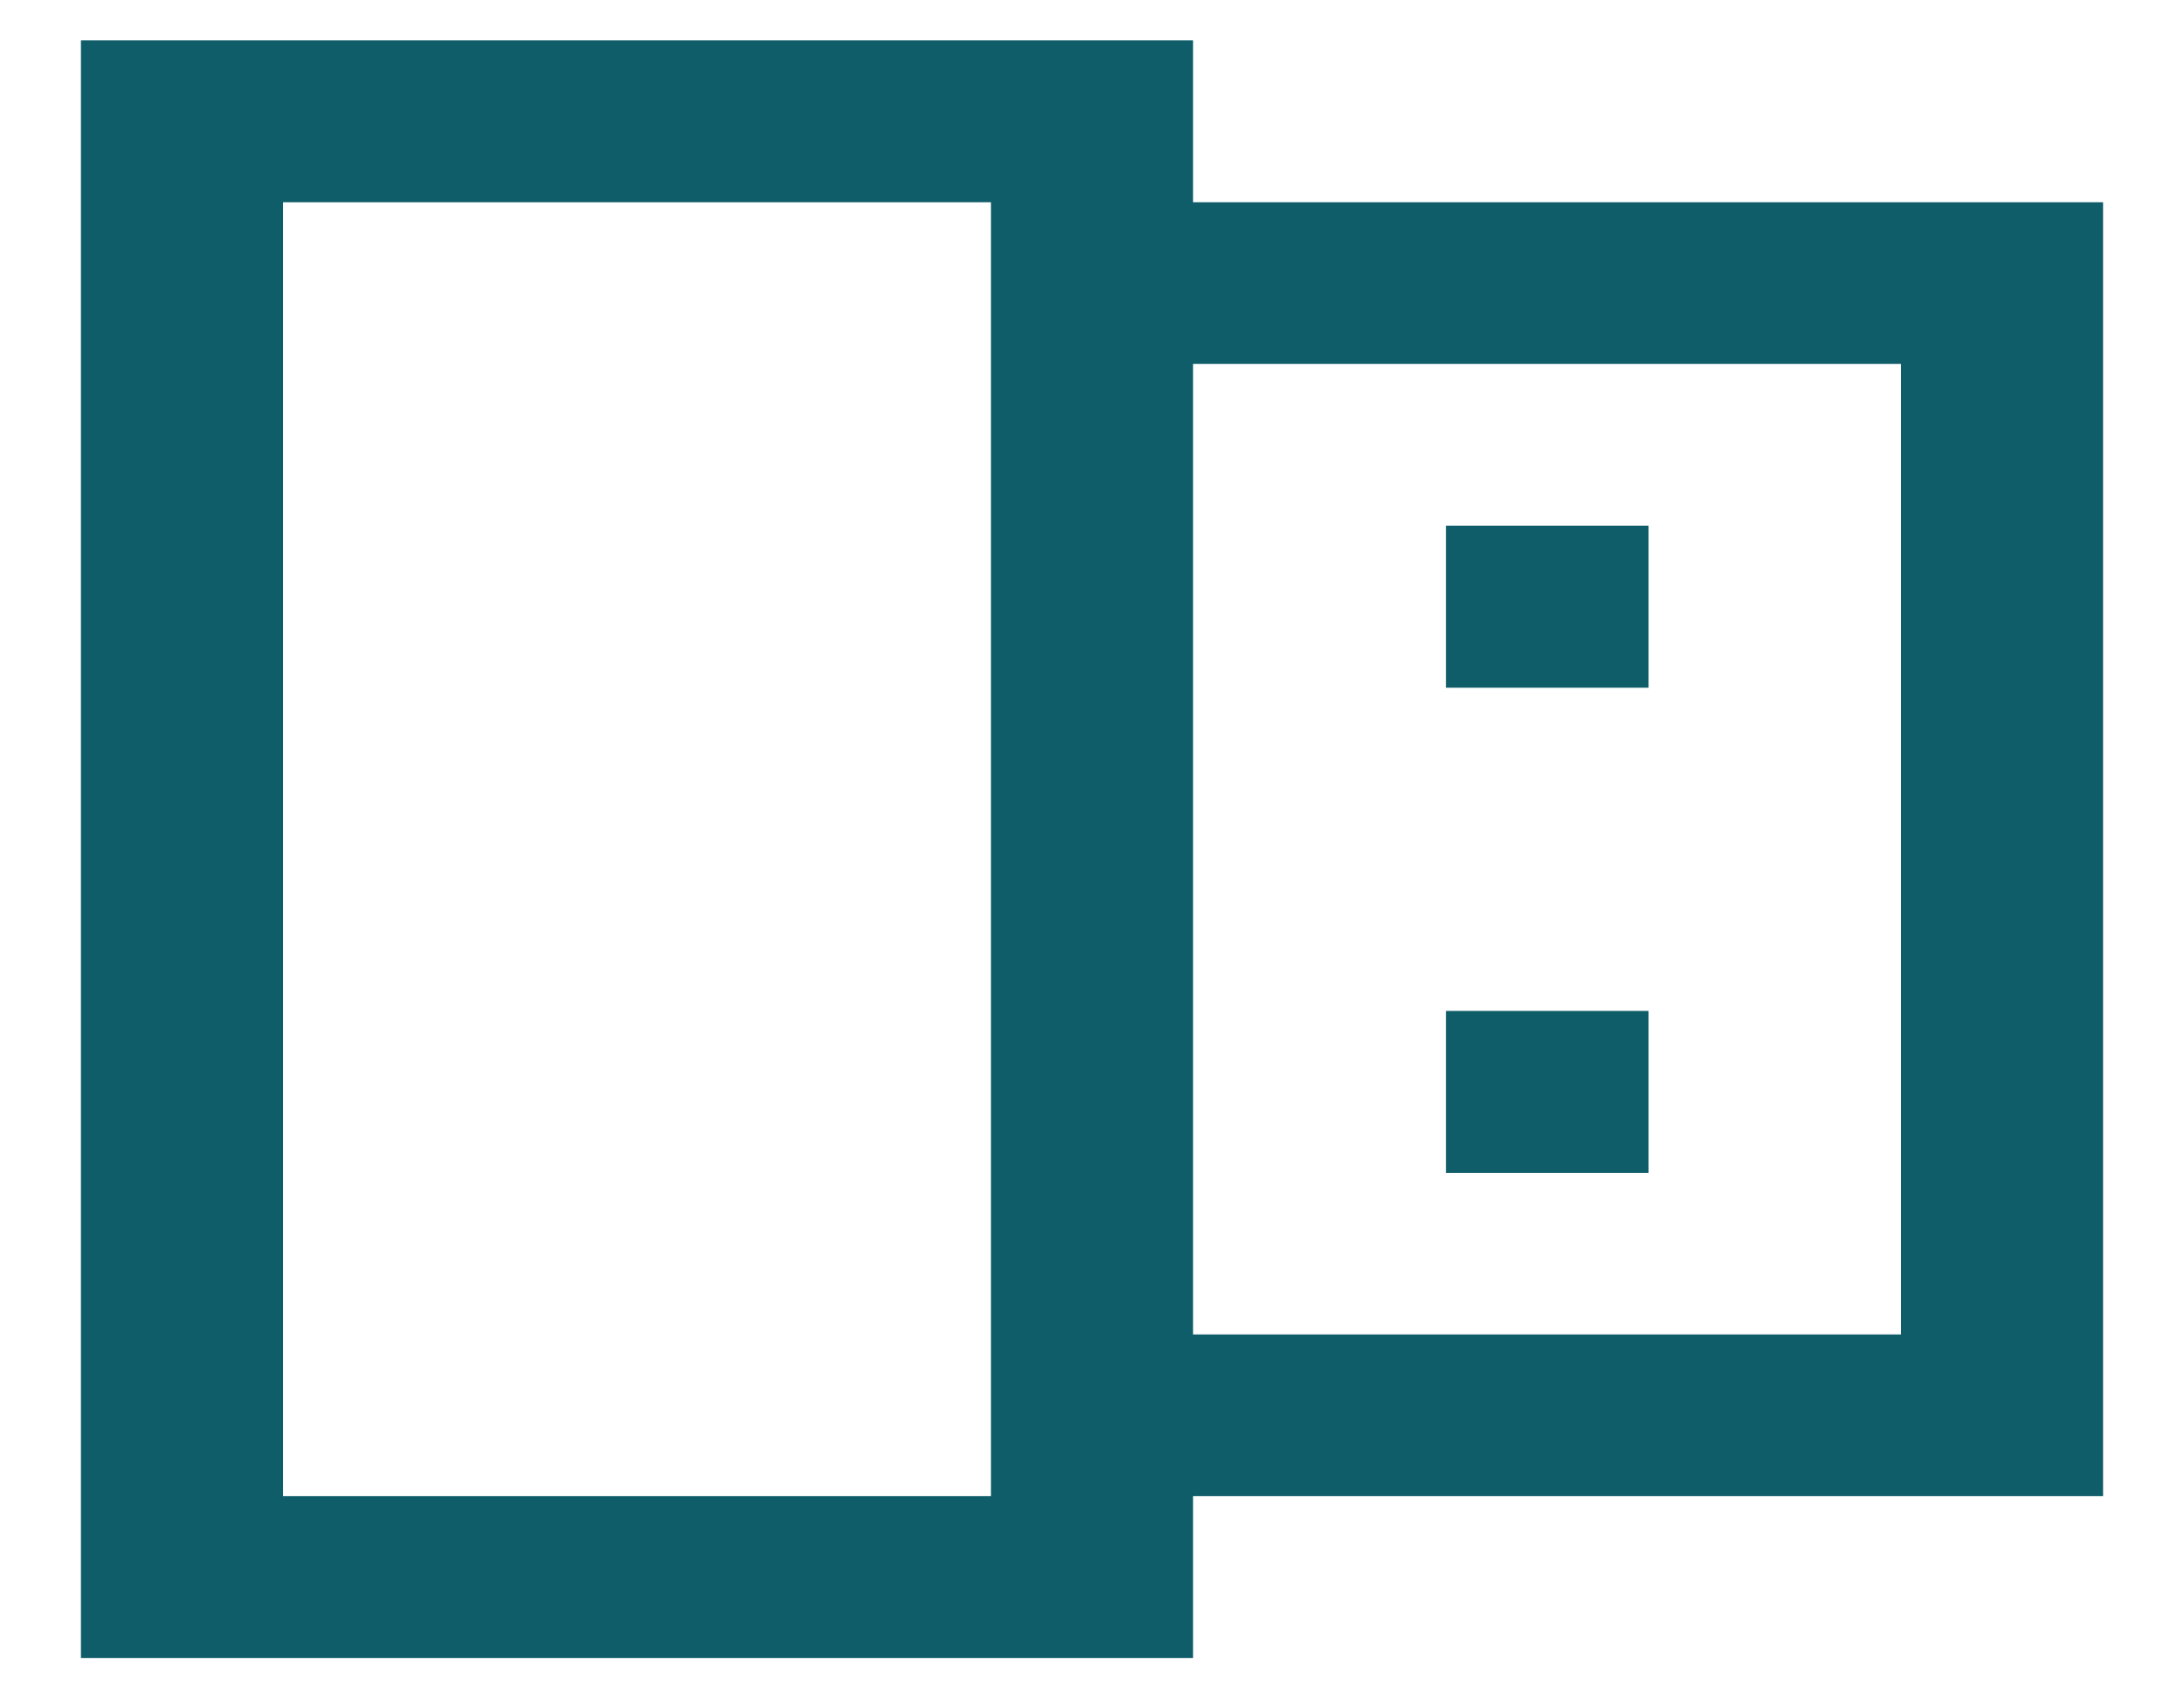 <svg width="18" height="14" viewBox="0 0 18 14" fill="none" xmlns="http://www.w3.org/2000/svg">
<path d="M17.333 1.667L17.333 12.333L9.833 12.333L9.833 13.667L0.667 13.667L0.667 0.333L9.833 0.333L9.833 1.667L17.333 1.667ZM8.167 1.667L2.333 1.667L2.333 12.333L8.167 12.333L8.167 1.667ZM9.833 11L15.667 11L15.667 3L9.833 3L9.833 11ZM13.587 4.333L13.587 5.669L11.917 5.669L11.917 4.333L13.587 4.333ZM13.587 8.333L13.587 9.669L11.917 9.669L11.917 8.333L13.587 8.333Z" fill="#105D6A"/>
</svg>
